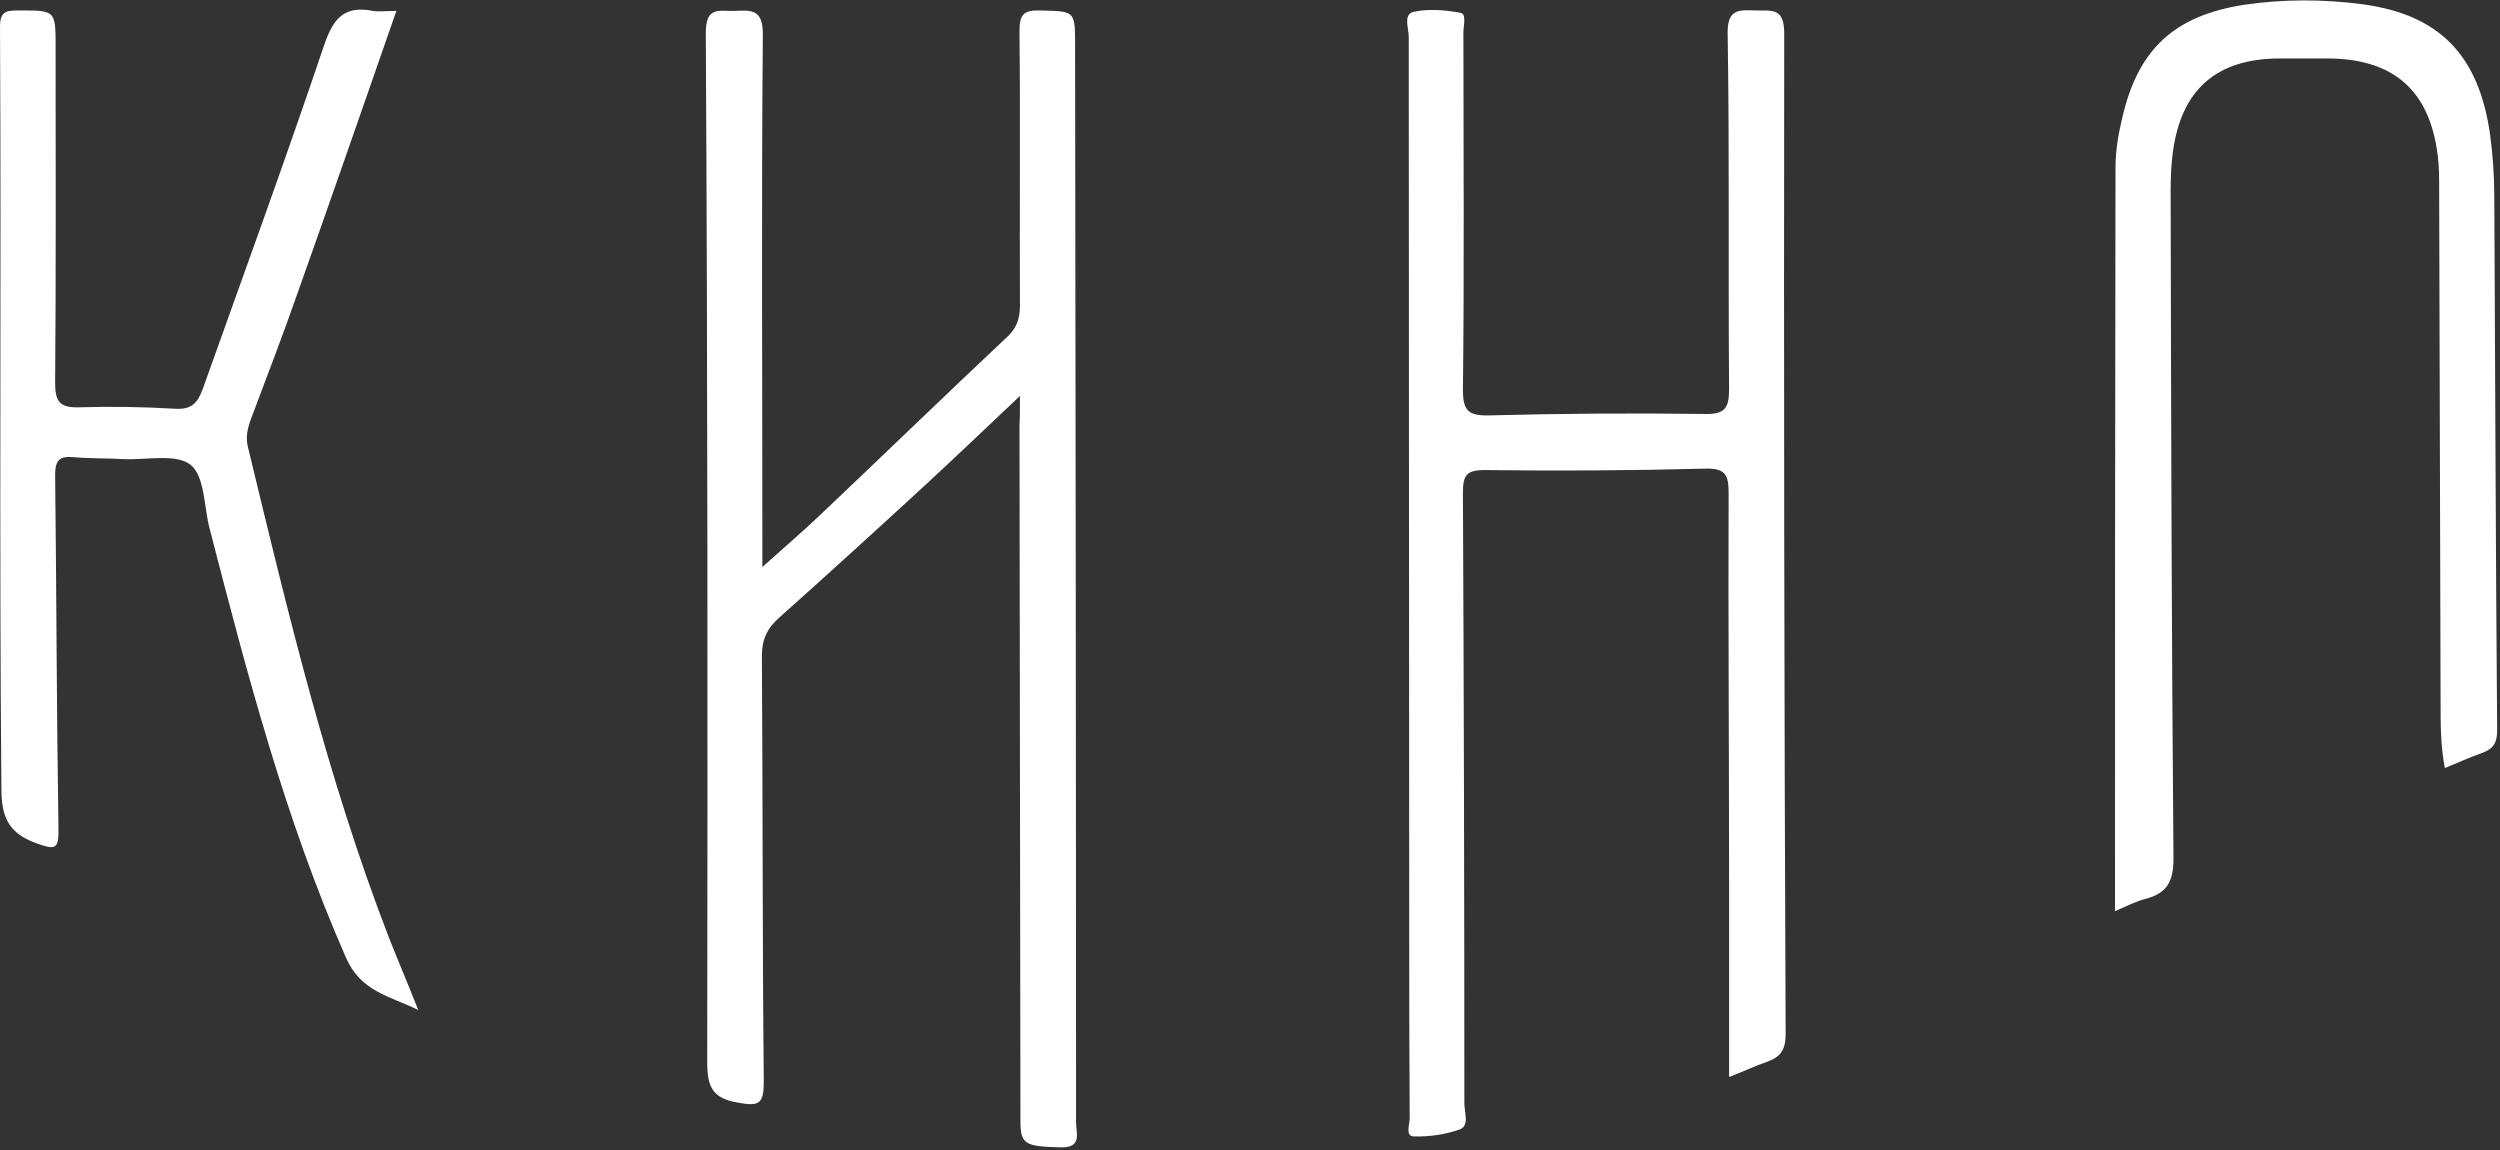 <?xml version="1.0" encoding="UTF-8"?> <svg xmlns="http://www.w3.org/2000/svg" width="526" height="242" viewBox="0 0 526 242" fill="none"><rect x="0" y="0" width="526" height="242" fill="#333333" stroke="none"/><path d="M214.6 83.3C207.3 90.2 200.8 96.4 194.3 102.4C184.3 111.6 174.2 120.8 164 129.9C161.4 132.2 160.3 134.5 160.3 138C160.5 167.9 160.4 197.7 160.7 227.6C160.7 232.3 159.7 232.8 155.3 232C149.9 231.1 148.8 228.7 148.8 223.5C148.9 151.3 148.9 79.1 148.5 6.9C148.5 1.2 151.4 2.4 154.6 2.3C158.2 2.1 160.5 2 160.5 7.2C160.2 42.4 160.4 77.6 160.4 112.7C160.4 114.4 160.4 116.2 160.4 119.3C165.1 115.1 168.8 111.9 172.3 108.6C185.6 96 198.7 83.3 212 70.8C214 68.9 214.6 66.9 214.6 64.2C214.5 45 214.7 25.7 214.5 6.5C214.5 3 215.4 2.1 218.9 2.2C226.2 2.4 226.2 2.2 226.2 9.6C226.3 85.1 226.4 160.6 226.4 236.1C226.4 238.4 227.8 241.6 223 241.4C215.7 241.2 214.7 240.8 214.7 235.8C214.6 187 214.6 138.2 214.5 89.4C214.6 87.8 214.6 86.2 214.6 83.3Z" fill="white"></path><path d="M363.8 226.6C363.8 212.7 363.8 199.4 363.8 186.2C363.8 158.7 363.6 131.1 363.7 103.6C363.7 99.8 362.9 98.5 358.8 98.6C343.3 99 327.9 99.1 312.4 98.9C308.5 98.9 307.8 100 307.8 103.7C308 146.5 308.1 189.3 308.1 232.1C308.1 234 309.2 236.8 307.2 237.6C304.2 238.7 300.7 239.2 297.5 239.1C295.6 239.1 296.6 236.6 296.6 235.3C296.5 221 296.5 206.8 296.5 192.5C296.5 130.9 296.4 69.4 296.4 7.8C296.4 6 295.2 3 297.4 2.5C300.5 1.8 304.1 2.1 307.3 2.7C308.6 2.9 307.9 5.4 307.9 6.8C307.9 31.9 308.1 56.9 307.8 82C307.8 86.4 308.9 87.5 313.3 87.4C328.4 87 343.6 86.9 358.7 87.1C363 87.2 363.8 85.8 363.8 81.8C363.6 56.9 363.9 32 363.5 7.1C363.4 1.8 365.9 2.1 369.4 2.2C372.7 2.3 375.4 1.5 375.4 7C375.3 77.2 375.4 147.4 375.7 217.6C375.7 220.9 374.6 222.4 371.8 223.4C369.4 224.2 367.2 225.3 363.8 226.6Z" fill="white"></path><path d="M83.4 2.3C76.4 22.4 69.6 42 62.7 61.4C59.6 70.3 56.2 79.1 52.9 87.9C52.1 90 51.6 92 52.2 94.2C60.6 129 68.9 163.8 81.8 197.2C83.7 202 85.7 206.7 88 212.5C81.8 209.5 75.9 208.6 72.8 201.5C60 172.4 52 141.8 44.1 111.2C42.9 106.6 43.1 100.2 40.1 97.8C37.1 95.4 30.9 96.8 26.1 96.6C22.6 96.4 19.1 96.5 15.6 96.2C12.5 95.9 11.6 96.8 11.6 100C11.9 124.7 11.9 149.4 12.3 174.2C12.4 178.7 11.7 178.9 7.6 177.4C2.1 175.4 0.4 172.3 0.3 166.5C-0.2 112.8 0.3 59.2 0 5.6C0 2.5 1.2 2.2 3.8 2.2C11.7 2.2 11.7 2.1 11.7 9.9C11.7 33.5 11.8 57 11.6 80.6C11.6 84.5 12.6 85.8 16.5 85.7C23.3 85.5 30.1 85.6 36.9 86C40.2 86.2 41.5 84.9 42.6 82C51.2 57.9 60 33.8 68.2 9.5C70.1 3.9 72.4 1.1 78.5 2.3C79.8 2.5 81.1 2.3 83.4 2.3Z" fill="white"></path><path d="M445 191.7C445 139 445 87.1 445.1 35.2C445.1 31.8 445.7 28.2 446.5 24.9C449.8 10.4 457.4 3.3 472.2 1C480.4 -0.2 488.8 -0.2 497.1 0.9C513.3 3.1 521.5 11.6 523.9 28.2C524.5 32.6 524.8 37.1 524.8 41.6C525 78.9 525.1 116.3 525.4 153.6C525.4 156.2 524.7 157.5 522.3 158.4C519.7 159.3 517.1 160.5 514.4 161.6C513.5 157 513.5 152.4 513.5 147.7C513.4 111.7 513.3 75.7 513.2 39.7C513.2 37.4 513.2 35 512.9 32.7C511.2 19 503.6 12.4 489.9 12.3C486.4 12.3 482.9 12.3 479.4 12.3C466.4 12.4 459 18.8 457.2 31.8C456.8 34.6 456.7 37.4 456.7 40.2C456.8 87 456.9 133.8 457.3 180.6C457.3 185.4 456 187.9 451.5 189.1C449.5 189.6 447.8 190.5 445 191.7Z" fill="white"></path></svg> 